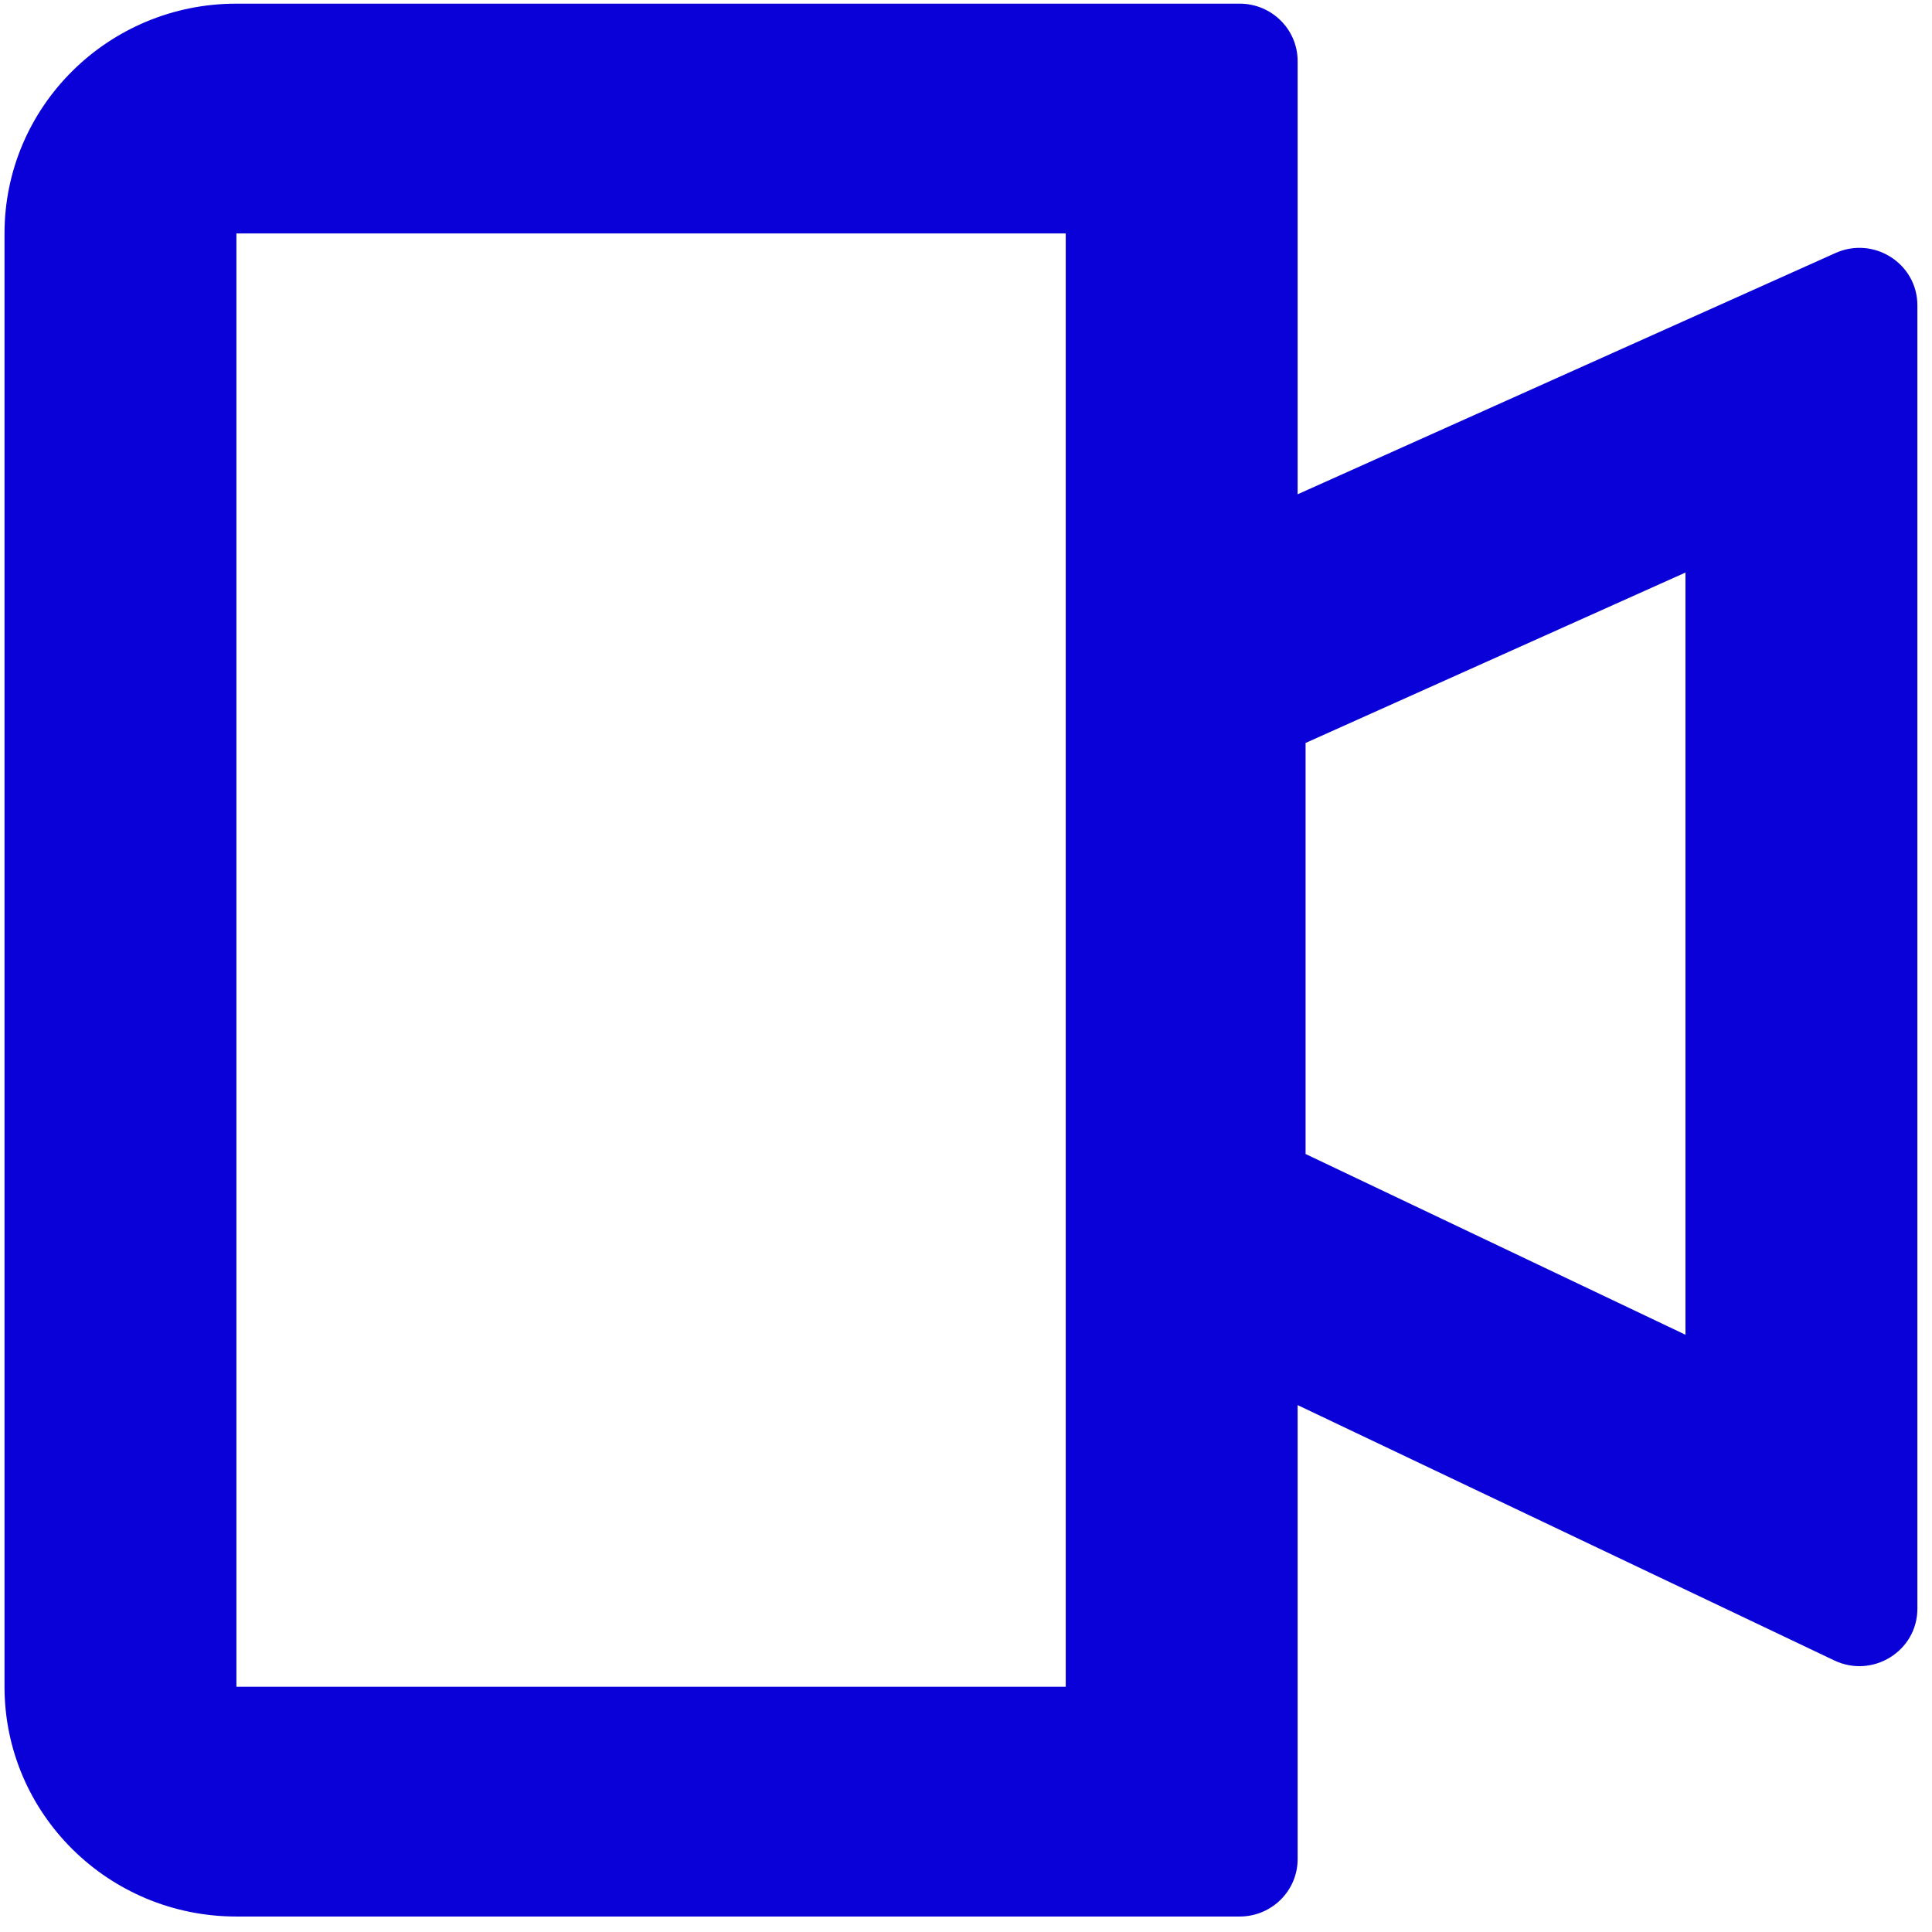 <svg width="101" height="101" viewBox="0 0 101 101" fill="none" xmlns="http://www.w3.org/2000/svg">
<path fill-rule="evenodd" clip-rule="evenodd" d="M67.837 3.194C67.837 1.536 66.48 0.191 64.806 0.191H12.359C5.663 0.191 0.236 5.569 0.236 12.203V88.179C0.236 94.813 5.663 100.191 12.359 100.191H64.806C66.48 100.191 67.837 98.847 67.837 97.188V73.455L95.893 86.804C97.905 87.761 100.236 86.308 100.236 84.097V15.963C100.236 13.781 97.961 12.327 95.955 13.227L67.837 25.84V3.194ZM55.714 88.179H12.359L12.359 12.203L55.714 12.203V88.179ZM68.252 38.84L88.112 29.931V69.777L68.252 60.328V38.84Z" fill="#0A00D8"/>
</svg>
